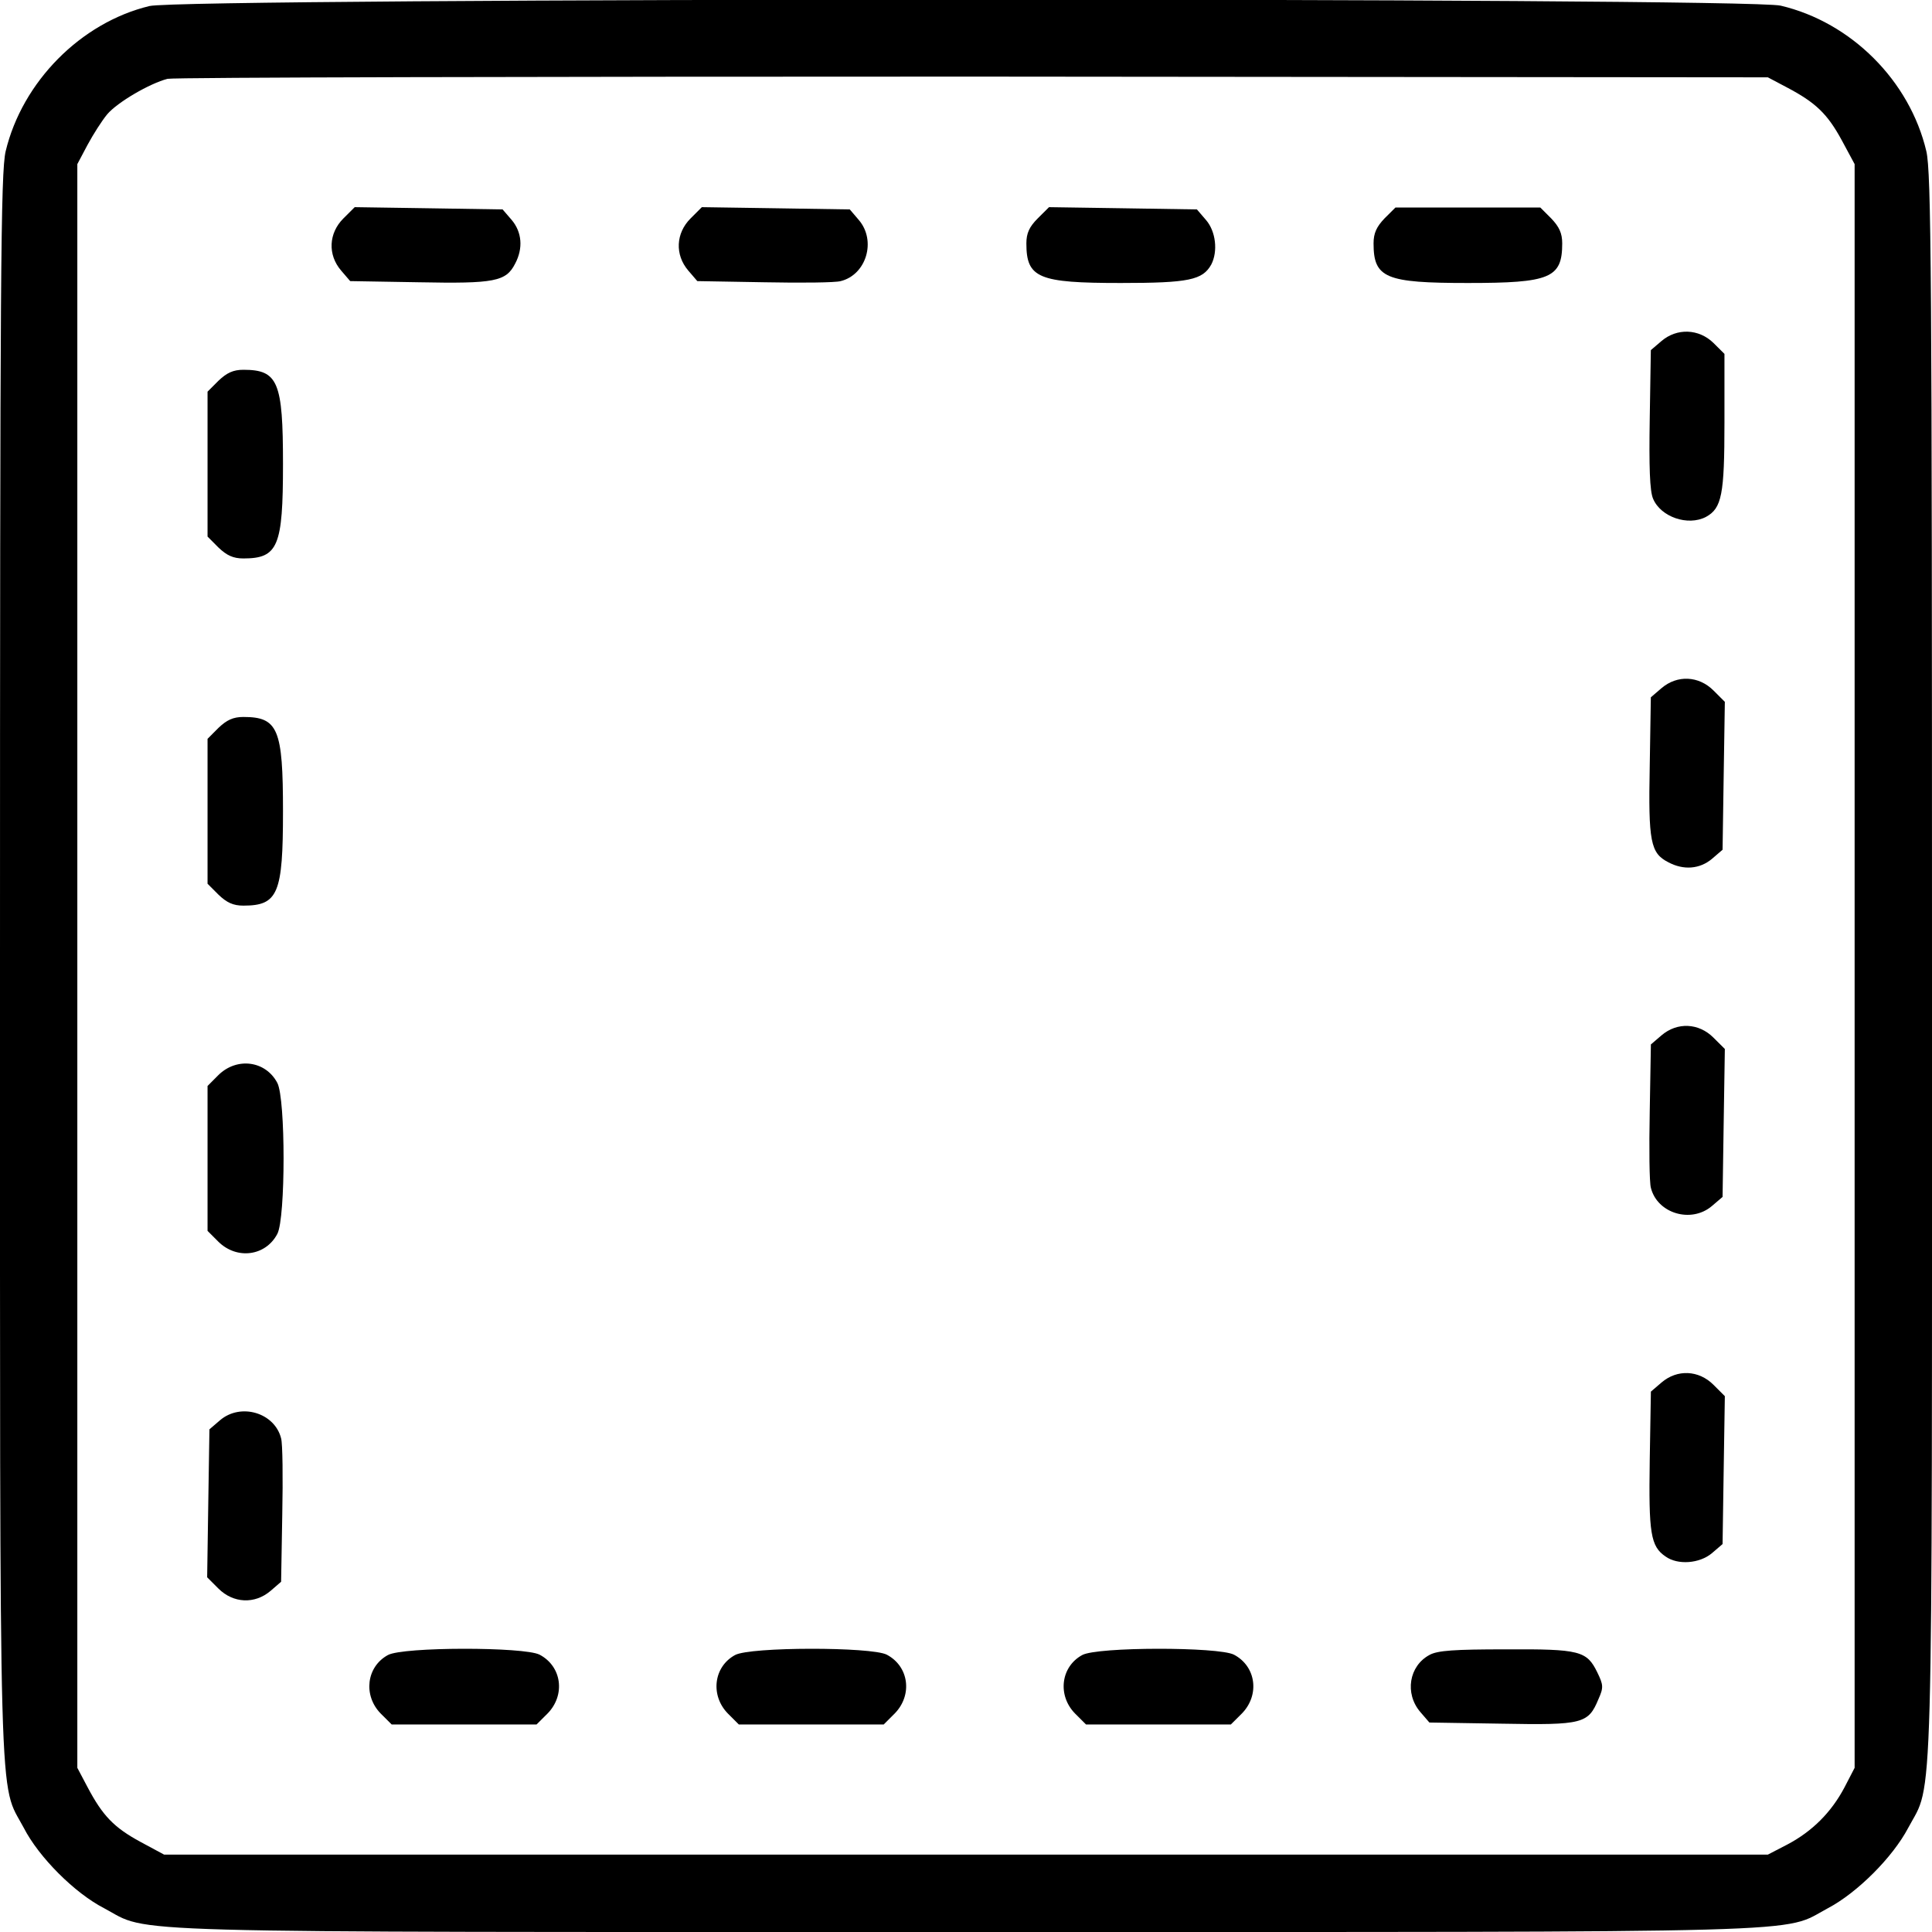 <svg width="40" height="40" viewBox="0 0 40 40" fill="none" xmlns="http://www.w3.org/2000/svg">
<g clip-path="url(#clip0_2547_26490)">
<path d="M3.094 0.125C1.672 0.468 0.461 1.695 0.117 3.132C0.015 3.57 -0 5.672 -0 20C-0 38.039 -0.031 36.859 0.492 37.843C0.805 38.453 1.547 39.195 2.156 39.508C3.14 40.031 1.961 40 20 40C38.047 40 36.859 40.031 37.844 39.508C38.453 39.187 39.187 38.453 39.508 37.843C40.031 36.859 40 38.047 40 20C40 5.672 39.984 3.57 39.883 3.132C39.539 1.672 38.328 0.461 36.867 0.117C36.133 -0.055 3.812 -0.047 3.094 0.125ZM37 1.812C37.594 2.125 37.836 2.359 38.133 2.906L38.398 3.398V20V36.601L38.187 37.008C37.914 37.523 37.523 37.914 37.008 38.187L36.601 38.398H20H3.398L2.906 38.133C2.359 37.836 2.125 37.593 1.812 37L1.601 36.601V20V3.398L1.812 3C1.93 2.781 2.109 2.5 2.219 2.367C2.43 2.117 3.101 1.726 3.469 1.632C3.601 1.601 11.109 1.586 20.156 1.586L36.601 1.601L37 1.812Z" fill="black"/>
<path d="M7.109 4.523C6.804 4.828 6.781 5.273 7.062 5.601L7.25 5.82L8.672 5.844C10.242 5.875 10.476 5.828 10.664 5.461C10.836 5.14 10.805 4.804 10.594 4.554L10.406 4.336L8.875 4.312L7.344 4.289L7.109 4.523Z" fill="black"/>
<path d="M14.297 4.523C13.992 4.828 13.969 5.273 14.25 5.602L14.437 5.82L15.828 5.844C16.586 5.859 17.297 5.852 17.406 5.82C17.937 5.688 18.148 4.984 17.781 4.555L17.594 4.336L16.062 4.312L14.531 4.289L14.297 4.523Z" fill="black"/>
<path d="M21.484 4.523C21.312 4.695 21.25 4.828 21.25 5.039C21.25 5.758 21.5 5.859 23.203 5.859C24.617 5.859 24.898 5.797 25.078 5.477C25.219 5.203 25.172 4.789 24.969 4.555L24.781 4.336L23.25 4.312L21.719 4.289L21.484 4.523Z" fill="black"/>
<path d="M28.664 4.523C28.5 4.695 28.438 4.828 28.438 5.039C28.438 5.758 28.688 5.859 30.391 5.859C32.094 5.859 32.344 5.758 32.344 5.039C32.344 4.828 32.281 4.695 32.117 4.523L31.891 4.297H30.391H28.891L28.664 4.523Z" fill="black"/>
<path d="M34.398 7.062L34.179 7.249L34.156 8.671C34.14 9.663 34.156 10.171 34.226 10.327C34.383 10.702 34.945 10.898 35.32 10.702C35.648 10.523 35.703 10.241 35.703 8.749V7.327L35.476 7.101C35.172 6.804 34.718 6.788 34.398 7.062Z" fill="black"/>
<path d="M4.523 7.883L4.297 8.109V9.609V11.109L4.523 11.336C4.695 11.5 4.828 11.562 5.039 11.562C5.758 11.562 5.859 11.312 5.859 9.609C5.859 7.906 5.758 7.656 5.039 7.656C4.828 7.656 4.695 7.719 4.523 7.883Z" fill="black"/>
<path d="M34.398 14.249L34.179 14.437L34.156 15.859C34.125 17.429 34.172 17.663 34.539 17.851C34.859 18.023 35.195 17.992 35.445 17.781L35.664 17.593L35.687 16.062L35.711 14.531L35.476 14.296C35.172 13.992 34.726 13.968 34.398 14.249Z" fill="black"/>
<path d="M4.523 15.07L4.297 15.297V16.797V18.297L4.523 18.523C4.695 18.688 4.828 18.75 5.039 18.75C5.758 18.75 5.859 18.5 5.859 16.797C5.859 15.094 5.758 14.844 5.039 14.844C4.828 14.844 4.695 14.906 4.523 15.07Z" fill="black"/>
<path d="M34.398 21.437L34.18 21.624L34.156 23.015C34.141 23.773 34.148 24.484 34.18 24.593C34.312 25.124 35.016 25.335 35.445 24.968L35.664 24.781L35.687 23.249L35.711 21.718L35.476 21.484C35.172 21.179 34.726 21.156 34.398 21.437Z" fill="black"/>
<path d="M4.523 22.257L4.297 22.484V23.984V25.484L4.523 25.71C4.906 26.085 5.5 26.007 5.742 25.546C5.914 25.218 5.914 22.749 5.742 22.421C5.5 21.96 4.906 21.882 4.523 22.257Z" fill="black"/>
<path d="M34.398 28.625L34.18 28.812L34.156 30.234C34.133 31.742 34.172 32.015 34.484 32.226C34.734 32.406 35.187 32.374 35.445 32.156L35.664 31.968L35.687 30.437L35.711 28.906L35.476 28.671C35.172 28.367 34.726 28.343 34.398 28.625Z" fill="black"/>
<path d="M4.555 29.405L4.336 29.593L4.312 31.124L4.289 32.656L4.523 32.89C4.828 33.194 5.273 33.218 5.602 32.937L5.82 32.749L5.844 31.359C5.859 30.601 5.852 29.89 5.82 29.78C5.688 29.249 4.984 29.038 4.555 29.405Z" fill="black"/>
<path d="M8.031 34.266C7.586 34.508 7.515 35.102 7.882 35.477L8.109 35.703H9.609H11.109L11.336 35.477C11.711 35.094 11.633 34.5 11.171 34.258C10.851 34.094 8.343 34.094 8.031 34.266Z" fill="black"/>
<path d="M15.218 34.266C14.773 34.508 14.703 35.102 15.07 35.477L15.296 35.703H16.797H18.297L18.523 35.477C18.898 35.094 18.82 34.5 18.359 34.258C18.039 34.094 15.531 34.094 15.218 34.266Z" fill="black"/>
<path d="M22.406 34.266C21.961 34.508 21.89 35.102 22.258 35.477L22.484 35.703H23.984H25.484L25.711 35.477C26.086 35.094 26.008 34.5 25.547 34.258C25.226 34.094 22.718 34.094 22.406 34.266Z" fill="black"/>
<path d="M29.594 34.265C29.172 34.492 29.078 35.062 29.406 35.445L29.594 35.663L31.094 35.687C32.773 35.718 32.883 35.687 33.094 35.179C33.203 34.937 33.195 34.882 33.07 34.624C32.852 34.179 32.711 34.14 31.172 34.148C30.117 34.148 29.758 34.171 29.594 34.265Z" fill="black"/>
</g>
<defs>
<clipPath id="clip0_2547_26490">
<rect width="40" height="40" fill="white"/>
</clipPath>
</defs>
</svg>

